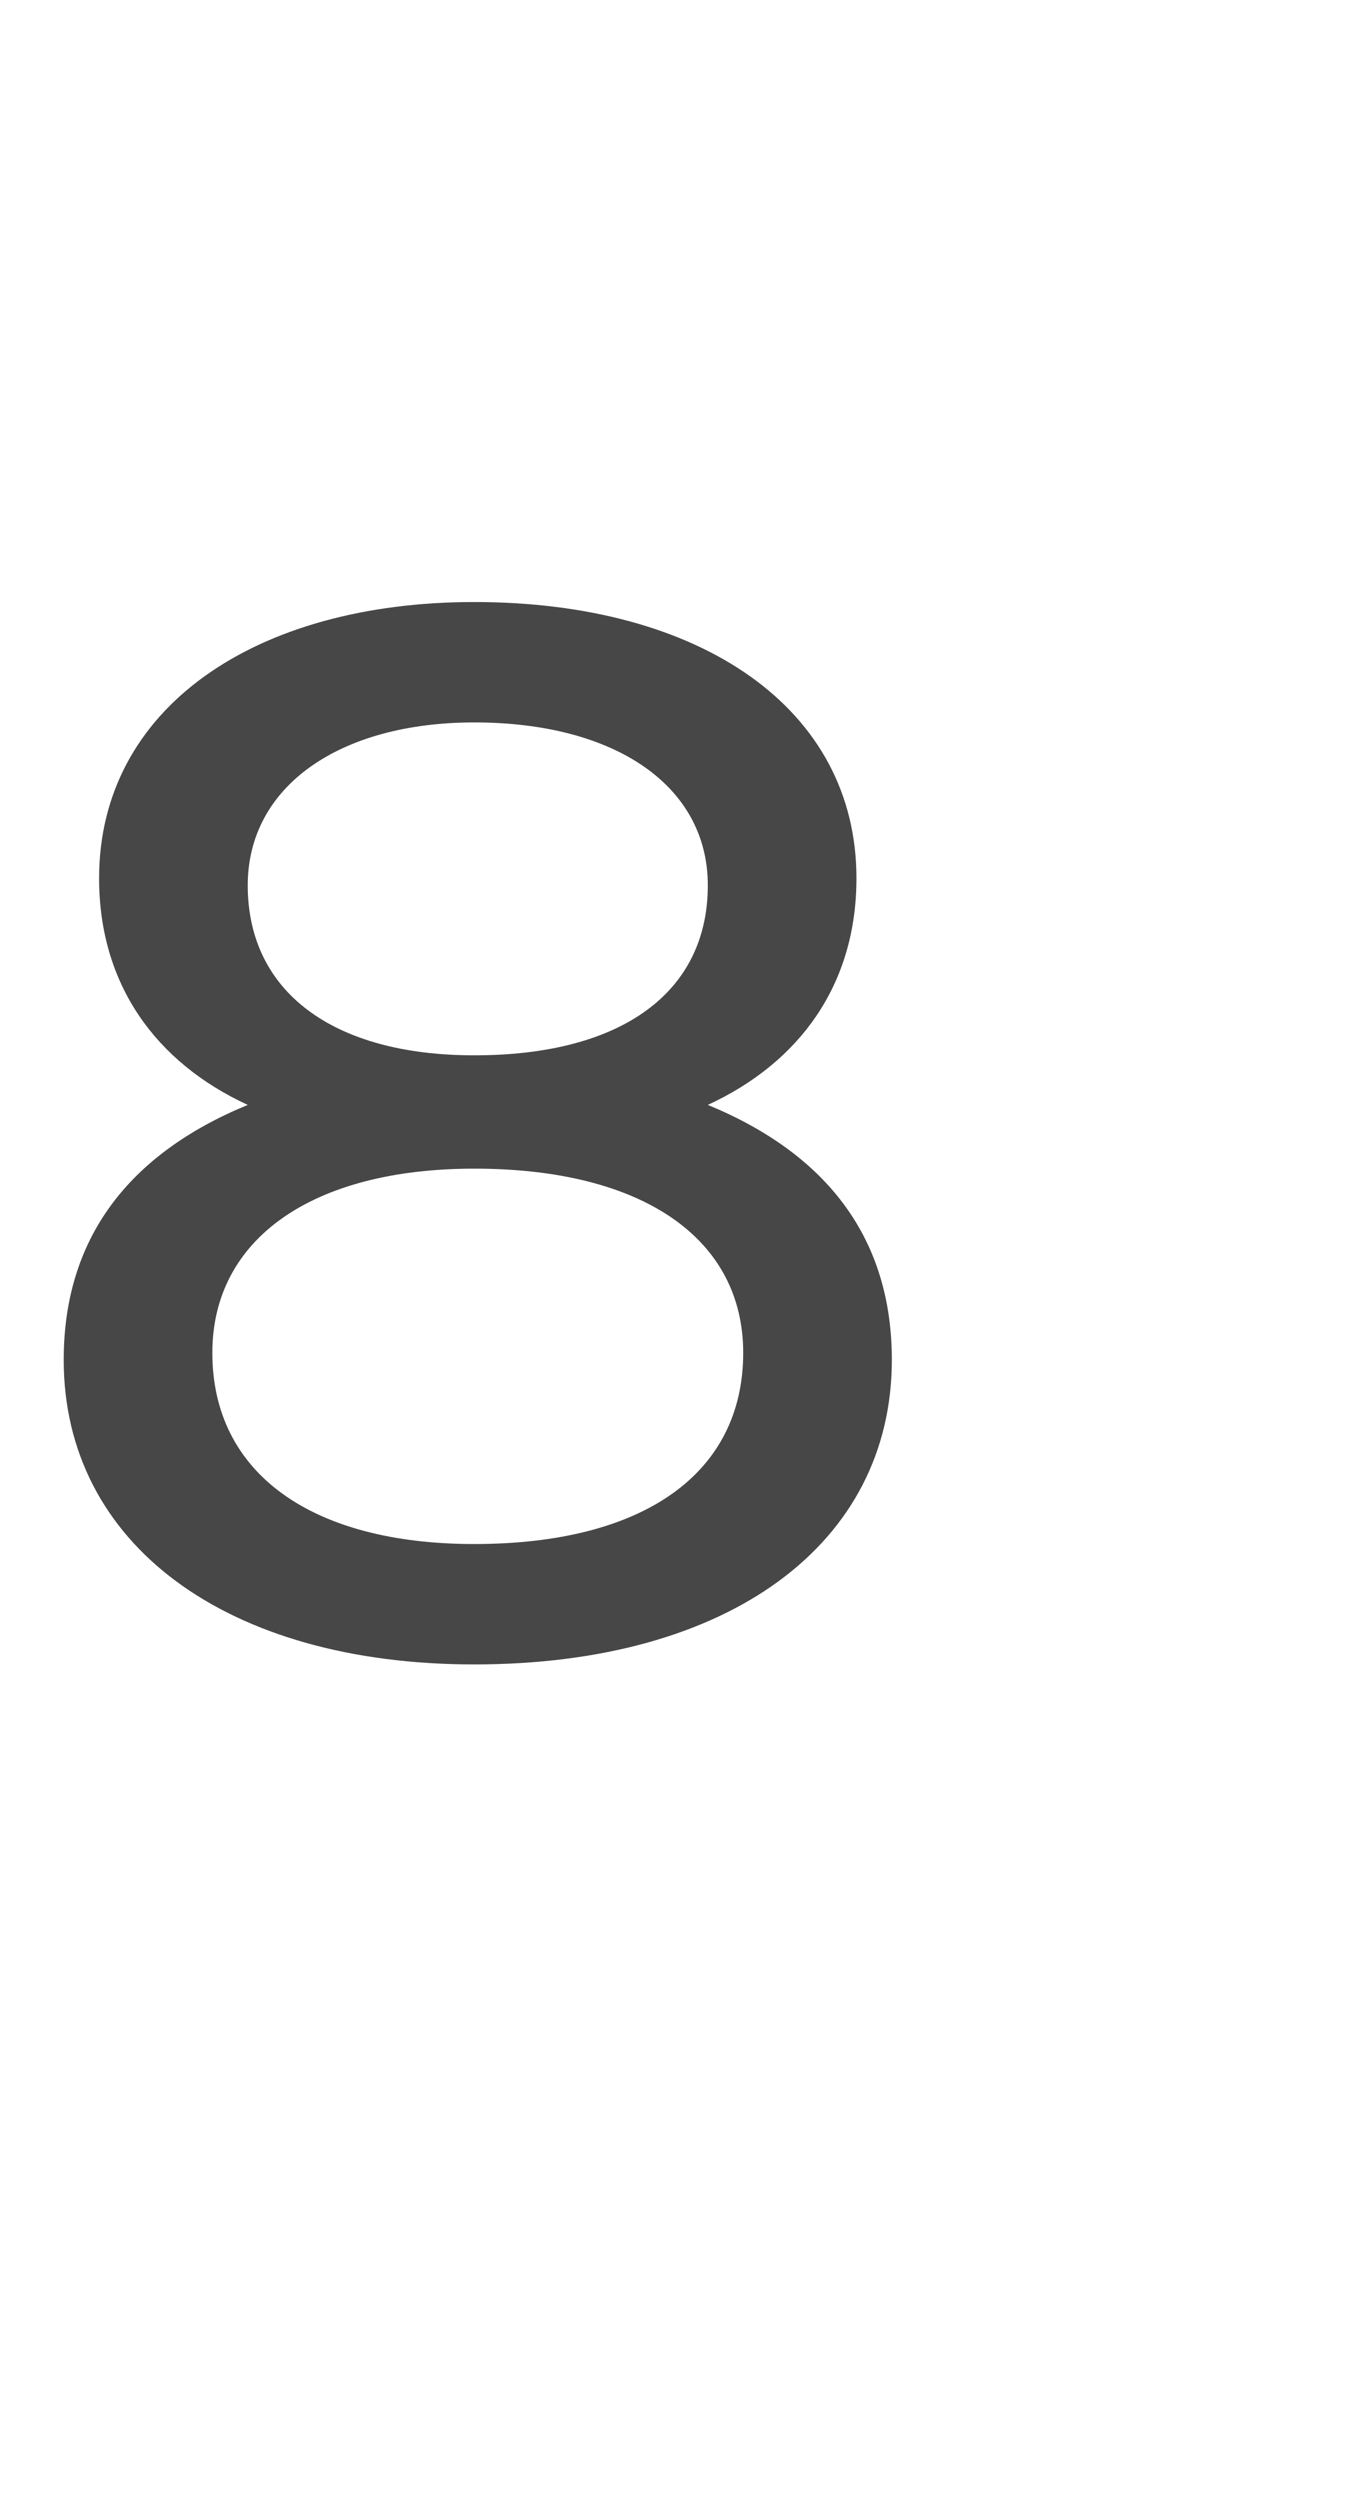 <?xml version="1.0" standalone="no"?><!DOCTYPE svg PUBLIC "-//W3C//DTD SVG 1.1//EN" "http://www.w3.org/Graphics/SVG/1.1/DTD/svg11.dtd"><svg xmlns="http://www.w3.org/2000/svg" version="1.1" width="19.2px" height="35.3px" viewBox="0 -3 19.2 35.3" style="top:-3px"><desc>8</desc><defs/><g id="Polygon23751"><path d="m12.6 16.2c0 2.6-2.3 4.3-5.9 4.3c-3.5 0-5.8-1.7-5.8-4.3c0-1.7.9-2.9 2.6-3.6c-1.3-.6-2.1-1.7-2.1-3.2c0-2.4 2.2-3.9 5.3-3.9c3.2 0 5.4 1.5 5.4 3.9c0 1.5-.8 2.6-2.1 3.2c1.7.7 2.6 1.9 2.6 3.6zm-9.1-6.7c0 1.5 1.2 2.4 3.2 2.4c2.1 0 3.3-.9 3.3-2.4c0-1.4-1.3-2.3-3.3-2.3c-1.9 0-3.2.9-3.2 2.3zm7 6.6c0-1.6-1.4-2.6-3.8-2.6c-2.3 0-3.7 1-3.7 2.6c0 1.7 1.4 2.7 3.7 2.7c2.4 0 3.8-1 3.8-2.7z" stroke="none" fill="#474747"/></g></svg>
